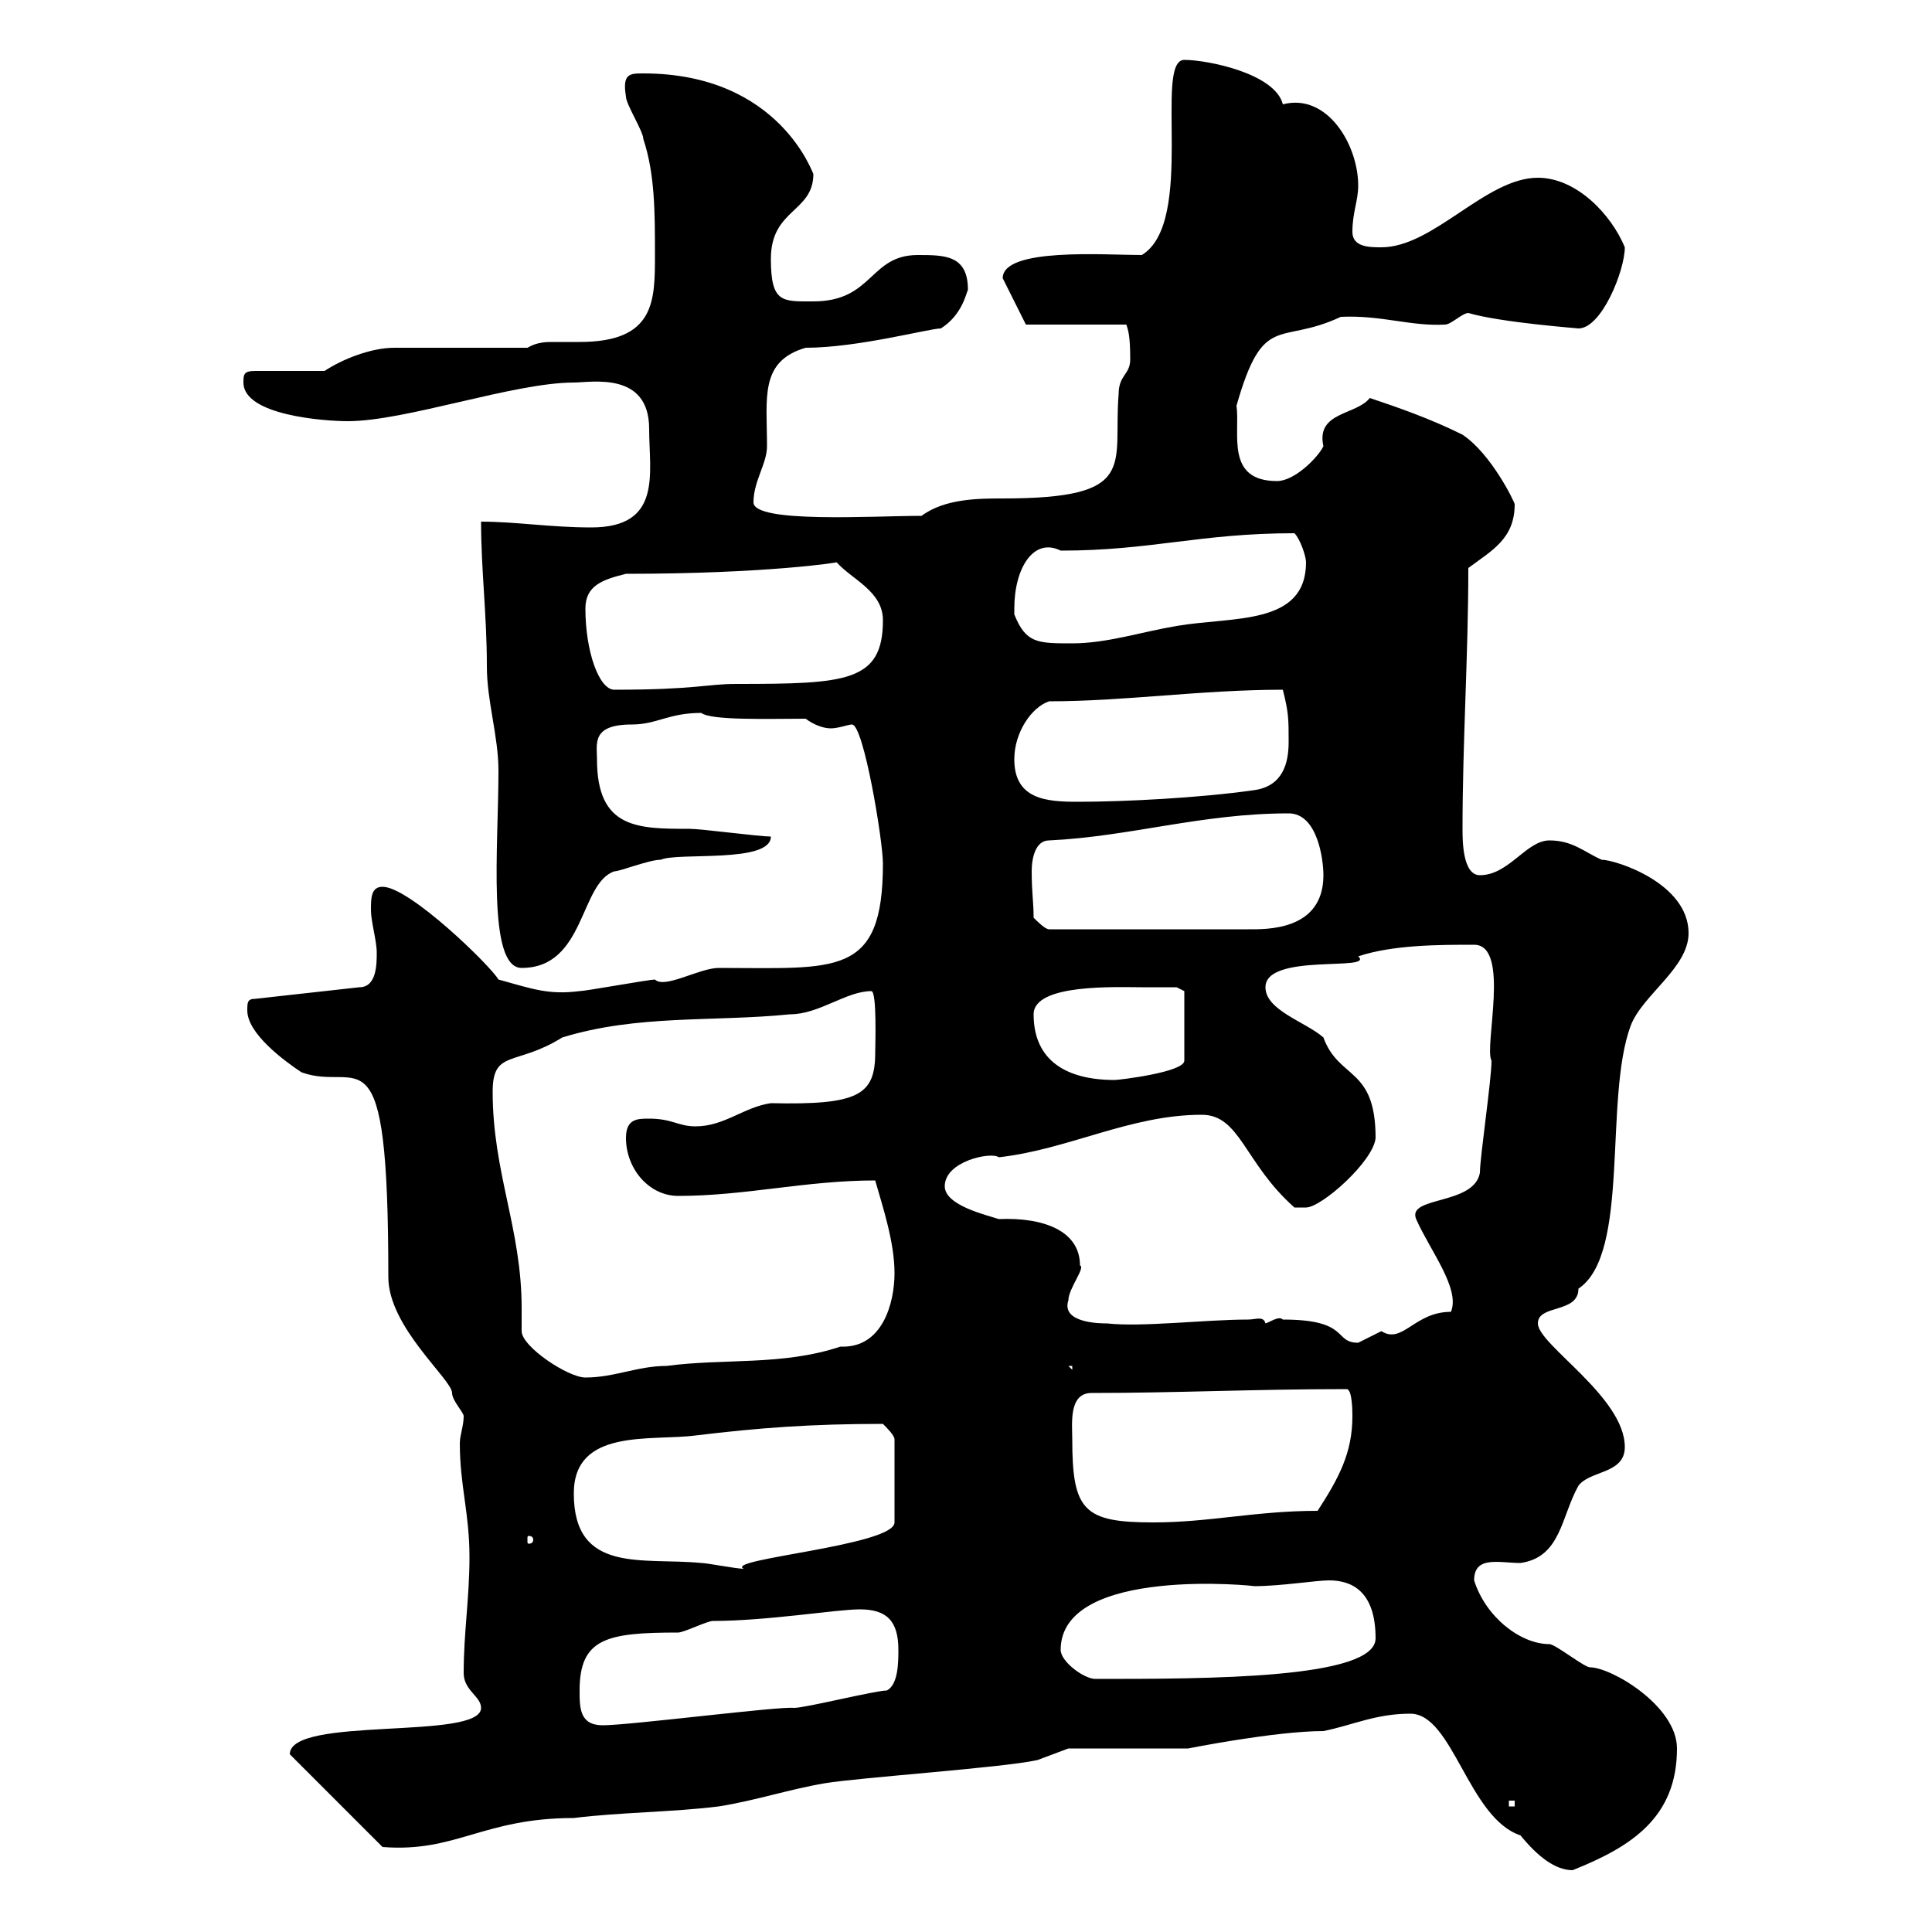 <svg xmlns="http://www.w3.org/2000/svg" xmlns:xlink="http://www.w3.org/1999/xlink" width="300" height="300"><path d="M219 266.10C225.60 266.10 228 282.30 236.10 285C238.80 288.30 241.50 290.40 244.20 290.40C253.20 286.80 260.40 282.30 260.40 271.50C260.40 264.90 250.20 258.90 246.90 258.90C246 258.90 241.50 255.30 240.60 255.30C236.10 255.30 230.70 251.10 228.90 245.40C228.90 241.50 232.80 242.70 236.10 242.70C242.40 241.80 242.40 235.50 245.10 230.70C246.90 228.30 252.30 228.90 252.30 224.70C252.30 216.90 238.80 208.80 238.80 205.50C238.80 202.50 245.10 204 245.10 200.10C253.20 194.70 249 170.70 253.20 159.30C255 154.50 262.20 150.30 262.20 144.90C262.20 137.10 250.80 133.50 248.70 133.50C246 132.30 244.20 130.50 240.60 130.50C237 130.50 234.30 135.90 229.80 135.90C227.10 135.90 227.10 130.50 227.10 128.70C227.10 115.20 228 101.70 228 88.20C231.60 85.50 235.20 83.70 235.20 78.30C235.20 78 231.60 70.50 227.10 67.50C222.30 65.10 217.20 63.30 212.70 61.80C210.60 64.50 204.30 63.90 205.50 69.30C204.60 71.10 201 74.70 198.30 74.70C190.20 74.70 192.60 67.20 192 63C196.20 48.30 198.60 53.70 208.20 49.20C214.50 48.90 219 50.70 224.40 50.40C225.30 50.40 227.10 48.60 228 48.60C233.10 50.10 245.40 51 245.10 51C248.70 51 252.30 42 252.30 38.40C250.20 33.30 244.80 27.60 238.80 27.60C230.70 27.60 222.60 38.40 214.50 38.40C212.70 38.40 210 38.40 210 36C210 33 210.90 31.20 210.90 28.80C210.90 22.50 206.10 14.40 199.20 16.20C198 11.40 187.50 9.30 183.90 9.30C179.10 9.30 185.70 34.50 177.30 39.60C171.60 39.60 155.70 38.40 155.70 43.20C155.70 43.20 159.30 50.40 159.30 50.40L174.90 50.40C175.20 51.30 175.50 52.20 175.50 55.80C175.50 58.20 173.70 58.20 173.70 61.20C172.80 72.30 177 77.40 155.70 77.40C152.10 77.40 146.70 77.40 143.10 80.10C135.60 80.10 117 81.30 117 78C117 74.70 119.10 72 119.10 69.30C119.10 61.80 117.90 56.10 125.10 54C133.20 54 144.30 51 146.10 51C149.40 48.90 150 45.60 150.30 45C150.30 39.60 146.70 39.60 142.50 39.60C135 39.60 135.60 46.80 126.30 46.80C121.50 46.80 119.70 47.10 119.70 40.20C119.70 32.40 126.30 33 126.30 27C126.30 27.30 121.20 11.40 99.90 11.40C97.80 11.40 96.60 11.40 97.20 15C97.20 16.20 99.90 20.40 99.90 21.60C101.70 27 101.70 33 101.70 39.60C101.70 46.80 101.70 53.10 90 53.10C88.50 53.10 87.30 53.10 85.80 53.10C84.90 53.10 83.40 53.10 81.90 54L61.20 54C57.60 54 53.10 55.80 50.40 57.60L39.60 57.60C37.80 57.60 37.80 58.20 37.80 59.40C37.80 64.50 50.40 65.40 54 65.40C63 65.40 79.80 59.40 89.10 59.40C91.80 59.40 100.80 57.60 100.80 66.60C100.80 73.50 102.90 81.90 91.80 81.90C85.50 81.90 80.10 81 74.70 81C74.70 88.50 75.60 95.40 75.60 103.50C75.60 108.90 77.40 114.30 77.40 119.70C77.40 131.40 75.60 150.30 81 150.30C90.90 150.30 90 137.10 95.40 135.30C96.30 135.30 100.80 133.50 102.60 133.50C105.30 132.30 119.70 134.10 119.70 129.90C117.90 129.90 108.90 128.70 107.10 128.70C99 128.70 92.70 128.70 92.70 117.90C92.70 115.50 91.80 112.50 98.10 112.50C102 112.50 103.80 110.70 108.90 110.70C110.40 111.90 119.40 111.60 125.10 111.60C126.30 112.50 127.80 113.10 129 113.10C130.20 113.10 131.70 112.50 132.30 112.50C134.10 112.50 137.10 130.50 137.10 134.10C137.10 151.80 129.90 150.30 111.60 150.30C108.60 150.30 103.20 153.60 101.70 152.10C100.80 152.10 90.90 153.90 90 153.90C85.20 154.50 82.80 153.60 77.40 152.10C76.20 150 63.60 137.70 59.40 137.70C57.60 137.70 57.60 139.50 57.60 141.30C57.60 143.10 58.50 146.10 58.50 147.90C58.50 149.70 58.50 153.30 55.80 153.30L39.60 155.10C38.40 155.10 38.40 155.70 38.40 156.90C38.40 160.50 44.10 164.70 46.80 166.50C55.80 169.80 60.30 158.40 60.30 198.30C60.30 206.10 70.20 214.20 70.20 216.30C70.20 217.50 72 219.30 72 219.90C72 221.40 71.40 222.90 71.40 224.10C71.40 230.70 72.90 234.90 72.90 241.80C72.90 248.10 72 253.50 72 259.80C72 262.50 74.70 263.40 74.70 265.20C74.70 270.30 45 266.40 45 272.40L59.40 286.80C70.80 287.70 75 282.30 89.10 282.30C96.30 281.40 104.40 281.40 111.60 280.50C117.30 279.60 122.70 277.80 128.10 276.90C133.50 276 155.70 274.50 161.10 273.30L165.90 271.50L184.50 271.50C184.50 271.50 198 268.80 205.50 268.80C210 267.90 213.60 266.10 219 266.10ZM234.30 279.60L235.20 279.60L235.20 280.50L234.30 280.50ZM90 262.50C90 254.40 94.20 253.50 105.30 253.50C106.20 253.50 109.80 251.70 110.70 251.70C119.10 251.70 129.90 249.90 133.50 249.90C137.70 249.90 139.50 251.70 139.50 256.20C139.50 258 139.50 261.60 137.70 262.50C135.90 262.50 125.10 265.20 123.30 265.20C121.20 264.90 97.80 267.90 93.60 267.90C90 267.90 90 265.20 90 262.50ZM164.70 256.20C164.70 243 195.60 246.30 194.70 246.30C198.90 246.30 204.30 245.40 206.40 245.40C209.70 245.40 213.60 246.90 213.60 254.40C213.60 260.70 187.50 260.70 170.10 260.70C168.30 260.70 164.70 258 164.70 256.20ZM89.10 231.90C89.10 221.70 101.10 223.80 108 222.90C117.90 221.70 126 221.10 137.10 221.10C137.70 221.70 138.90 222.90 138.90 223.50L138.90 236.40C138.90 240 112.20 242.10 115.50 243.60C114.30 243.60 109.80 242.70 108.90 242.70C99.90 241.80 89.10 244.50 89.10 231.90ZM82.80 239.10C82.80 239.70 82.20 239.70 82.20 239.70C81.90 239.70 81.90 239.70 81.90 239.10C81.90 238.50 81.90 238.50 82.20 238.50C82.20 238.50 82.80 238.50 82.80 239.10ZM166.50 223.50C166.50 221.10 165.90 216.30 169.50 216.30C182.70 216.30 194.70 215.70 209.10 215.70C210 215.70 210 219.30 210 219.90C210 225.60 207.90 229.50 204.60 234.60C195 234.60 187.80 236.40 179.10 236.40C168.30 236.40 166.50 234.60 166.50 223.50ZM81 206.70C81 205.20 81 204 81 203.10C81 190.80 76.50 182.10 76.50 169.50C76.50 162.90 80.10 165.60 87.30 161.10C99 157.50 110.70 158.70 122.70 157.50C127.20 157.50 131.40 153.90 135.30 153.90C136.20 153.90 135.90 162.60 135.90 163.50C135.90 170.10 133.20 171.60 119.70 171.30C115.50 171.90 112.50 174.90 108 174.90C105.30 174.90 104.40 173.70 100.80 173.70C99 173.70 97.20 173.70 97.20 176.70C97.20 181.50 100.80 185.70 105.30 185.70C115.80 185.70 125.10 183.30 135.90 183.30C137.10 187.50 138.90 192.90 138.90 197.70C138.90 202.20 137.10 209.40 130.50 209.10C121.50 212.10 112.50 210.90 103.50 212.10C99 212.10 95.40 213.90 90.90 213.90C88.20 213.90 81 209.10 81 206.70ZM165.90 212.10L166.50 212.10L166.50 212.70ZM199.20 204.90C198.60 204.30 197.40 205.20 196.50 205.50C196.20 204.30 195 204.90 193.80 204.90C187.20 204.90 177.30 206.10 171.90 205.50C171 205.50 164.70 205.50 165.90 201.90C165.90 200.10 168.60 196.80 167.70 196.50C167.70 191.10 162 189 155.10 189.30C153.30 188.70 146.70 187.20 146.70 184.20C146.70 180.30 153.90 178.80 155.10 179.70C165.90 178.50 175.50 173.10 186.60 173.10C192.60 173.10 193.20 180.60 201 187.50C201 187.50 201.90 187.50 202.80 187.50C205.20 187.50 213.30 180.30 213.60 176.70C213.60 165.60 207.90 167.70 205.50 161.10C202.80 158.70 196.50 156.90 196.50 153.30C196.50 147.90 213.60 150.90 210.90 148.50C216.30 146.70 223.50 146.70 228.90 146.70C234.60 146.70 230.40 162.60 231.60 164.70C231.60 167.70 229.80 179.70 229.80 182.10C228.90 187.20 218.40 185.70 219.90 189.30C222 194.10 226.80 200.10 225.30 203.70C219.60 203.70 217.80 208.80 214.50 206.70C214.50 206.70 210.90 208.50 210.90 208.50C207 208.50 209.70 204.90 199.20 204.90ZM160.50 157.50C160.50 152.70 173.40 153.30 177.30 153.30C178.50 153.30 182.10 153.30 182.70 153.30L183.90 153.90L183.90 164.70C183.90 166.50 173.70 167.70 173.10 167.70C165.60 167.70 160.50 164.70 160.50 157.50ZM160.50 142.50C160.50 140.10 160.20 138.60 160.20 135.30C160.20 133.20 160.80 130.50 162.90 130.50C175.50 129.90 186.60 126.30 200.10 126.30C204.60 126.30 205.50 133.50 205.50 135.90C205.50 144.60 196.50 144.30 193.80 144.30L162.90 144.30C162.30 144.30 161.10 143.10 160.50 142.50ZM157.50 117.90C157.50 113.70 160.20 109.80 162.90 108.90C174.60 108.90 186.60 107.10 199.20 107.10C200.10 110.70 200.10 111.60 200.10 115.20C200.10 118.50 199.20 122.10 194.70 122.70C186.30 123.90 174.60 124.50 167.40 124.50C162.60 124.50 157.50 124.20 157.50 117.90ZM90.90 94.50C90.90 90.90 93.60 90 97.20 89.10C119.10 89.10 130.50 87.30 129.90 87.30C132.30 90 137.10 91.80 137.10 96.30C137.10 105.90 131.40 106.20 114.30 106.20C109.80 106.20 108 107.10 95.40 107.10C93 107.10 90.90 101.10 90.90 94.50ZM157.50 95.40C157.50 94.50 157.50 94.50 157.50 94.50C157.50 88.20 160.50 83.40 164.70 85.50C178.80 85.50 186.30 82.80 201 82.80C201.90 83.70 202.80 86.40 202.80 87.30C202.80 97.20 191.40 95.70 182.70 97.20C177.30 98.10 171.90 99.90 166.50 99.90C161.10 99.90 159.30 99.90 157.50 95.40Z"/></svg>